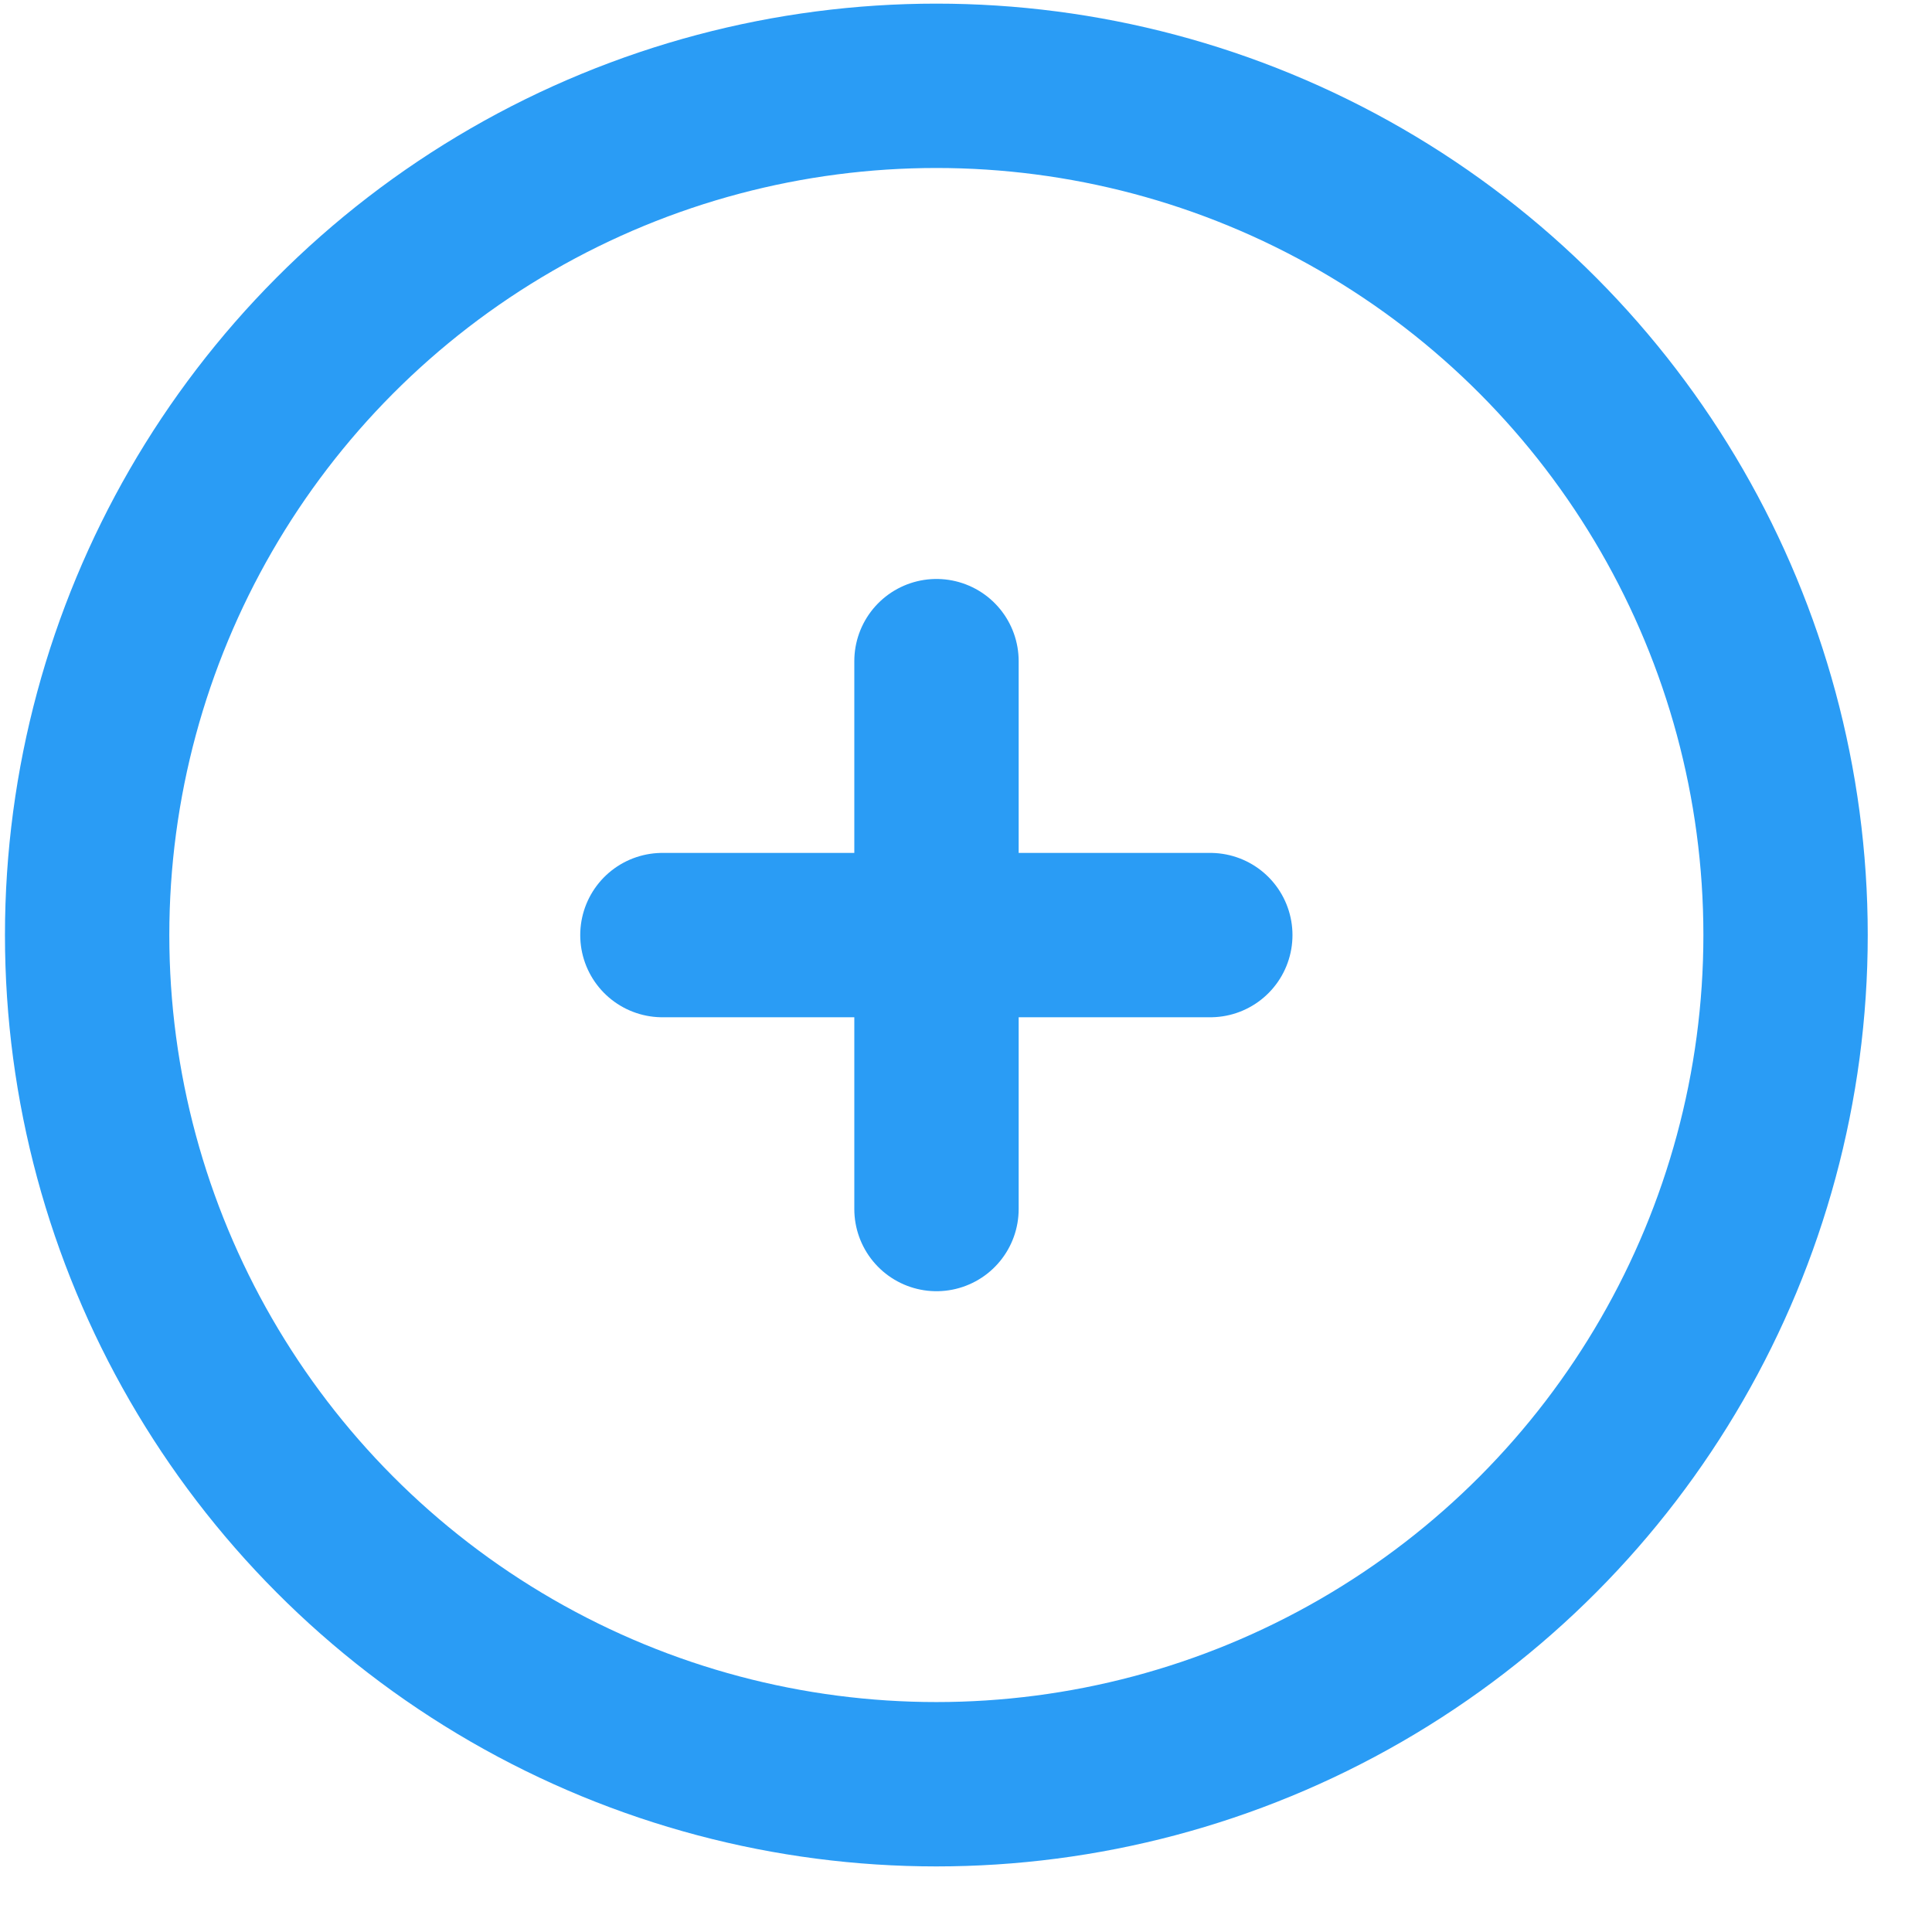 <svg width="29" height="29" viewBox="0 0 29 29" fill="none" xmlns="http://www.w3.org/2000/svg">
<circle cx="14.055" cy="14.035" r="12.747" stroke="#2A9CF5" stroke-width="2.467"/>
<path d="M9.943 14.036H18.167" stroke="#2A9CF5" stroke-width="2.467" stroke-linecap="round"/>
<path d="M14.057 18.148V9.924" stroke="#2A9CF5" stroke-width="2.467" stroke-linecap="round"/>
</svg>
